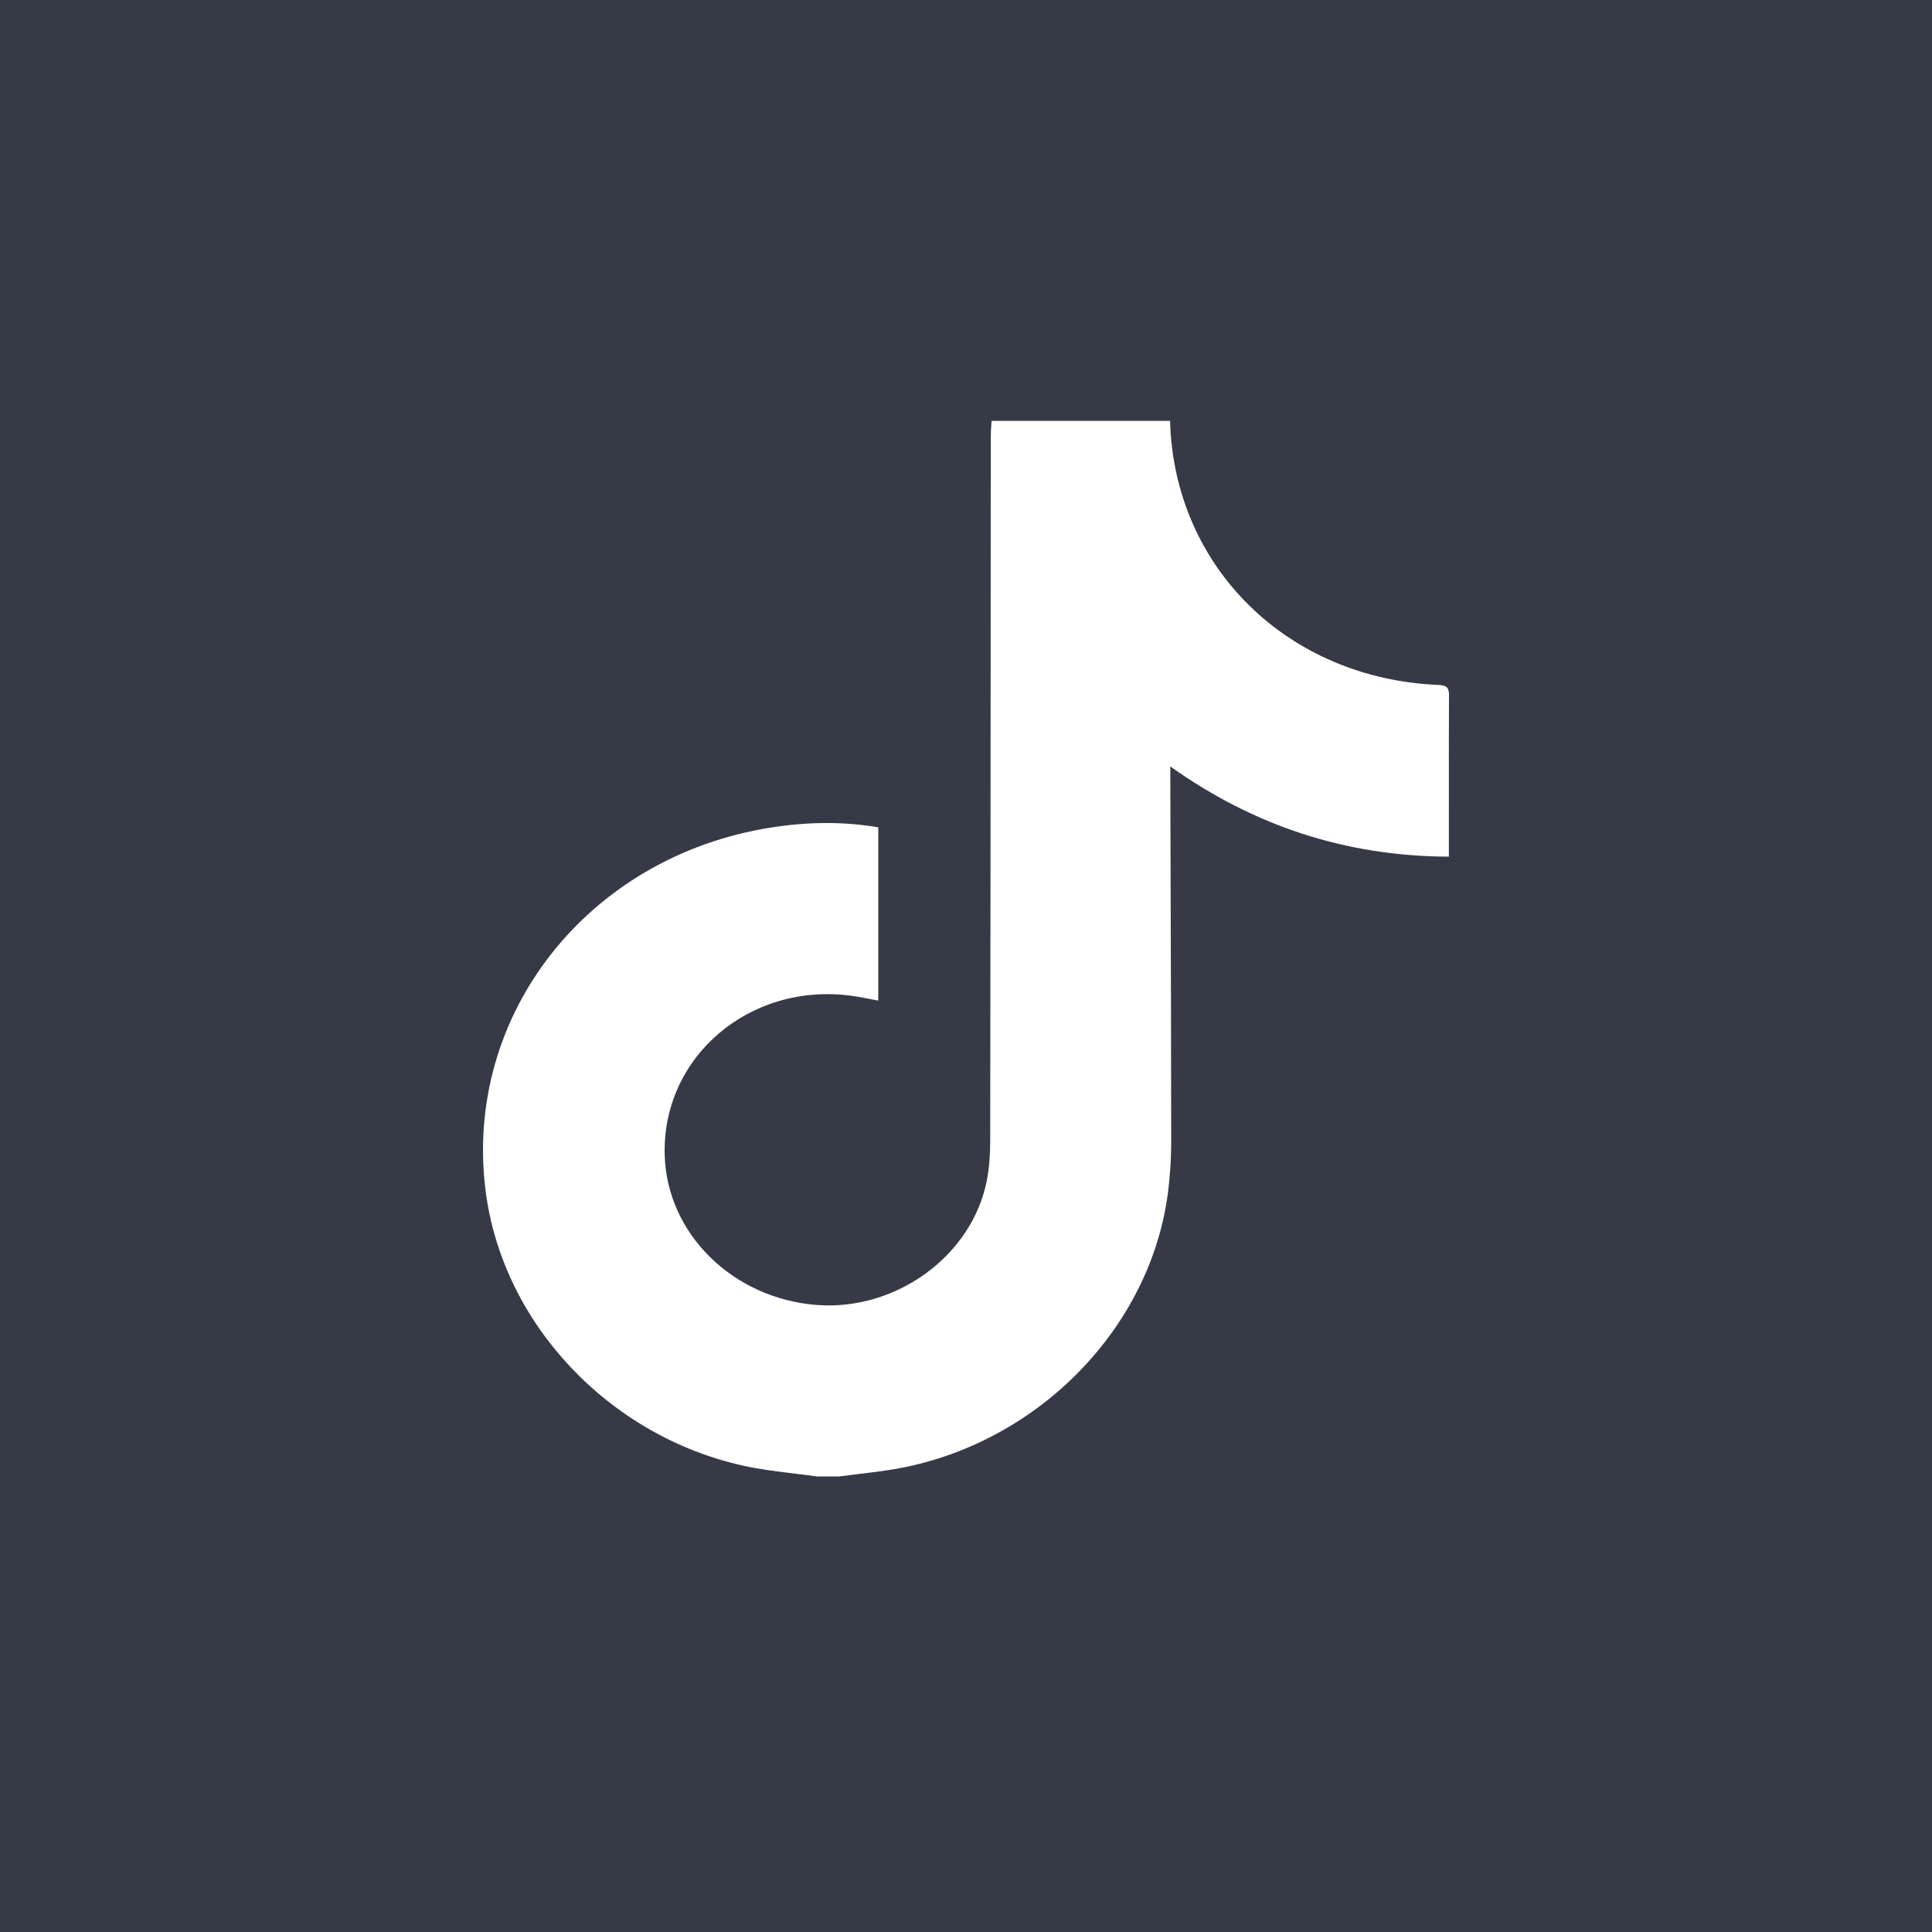 <svg width="32" height="32" viewBox="0 0 32 32" fill="none" xmlns="http://www.w3.org/2000/svg">
<rect width="32" height="32" fill="white"/>
<path opacity="0.8" fill-rule="evenodd" clip-rule="evenodd" d="M32 0H0V32H32V0ZM13.154 24.406C13.282 24.422 13.409 24.437 13.537 24.455V24.455H13.893C14 24.441 14.107 24.428 14.214 24.415C14.448 24.387 14.681 24.36 14.912 24.316C17.223 23.877 19.068 21.971 19.348 19.733C19.382 19.457 19.399 19.177 19.399 18.899C19.398 17.346 19.393 15.792 19.388 14.238C19.386 13.794 19.385 13.351 19.384 12.907V12.695C20.766 13.677 22.282 14.182 23.998 14.189V14.006C23.998 13.8 23.998 13.594 23.998 13.387C23.997 12.768 23.997 12.15 24 11.531C24.001 11.41 23.984 11.352 23.83 11.345C21.325 11.243 19.445 9.392 19.38 6.971H16.423C16.421 7 16.419 7.028 16.418 7.057C16.414 7.113 16.41 7.17 16.41 7.226C16.409 8.423 16.408 9.619 16.408 10.815C16.406 13.505 16.405 16.196 16.401 18.886C16.401 19.107 16.388 19.331 16.346 19.547C16.105 20.798 14.842 21.718 13.522 21.614C12.139 21.505 11.054 20.439 11.01 19.148C10.954 17.512 12.412 16.262 14.11 16.494C14.207 16.507 14.305 16.526 14.404 16.546C14.451 16.555 14.499 16.564 14.547 16.573V13.703C13.948 13.601 13.357 13.614 12.768 13.707C9.73 14.186 7.67 16.816 8.044 19.731C8.325 21.917 10.079 23.788 12.326 24.28C12.598 24.339 12.876 24.373 13.154 24.406Z" fill="#040918"/>
</svg>

